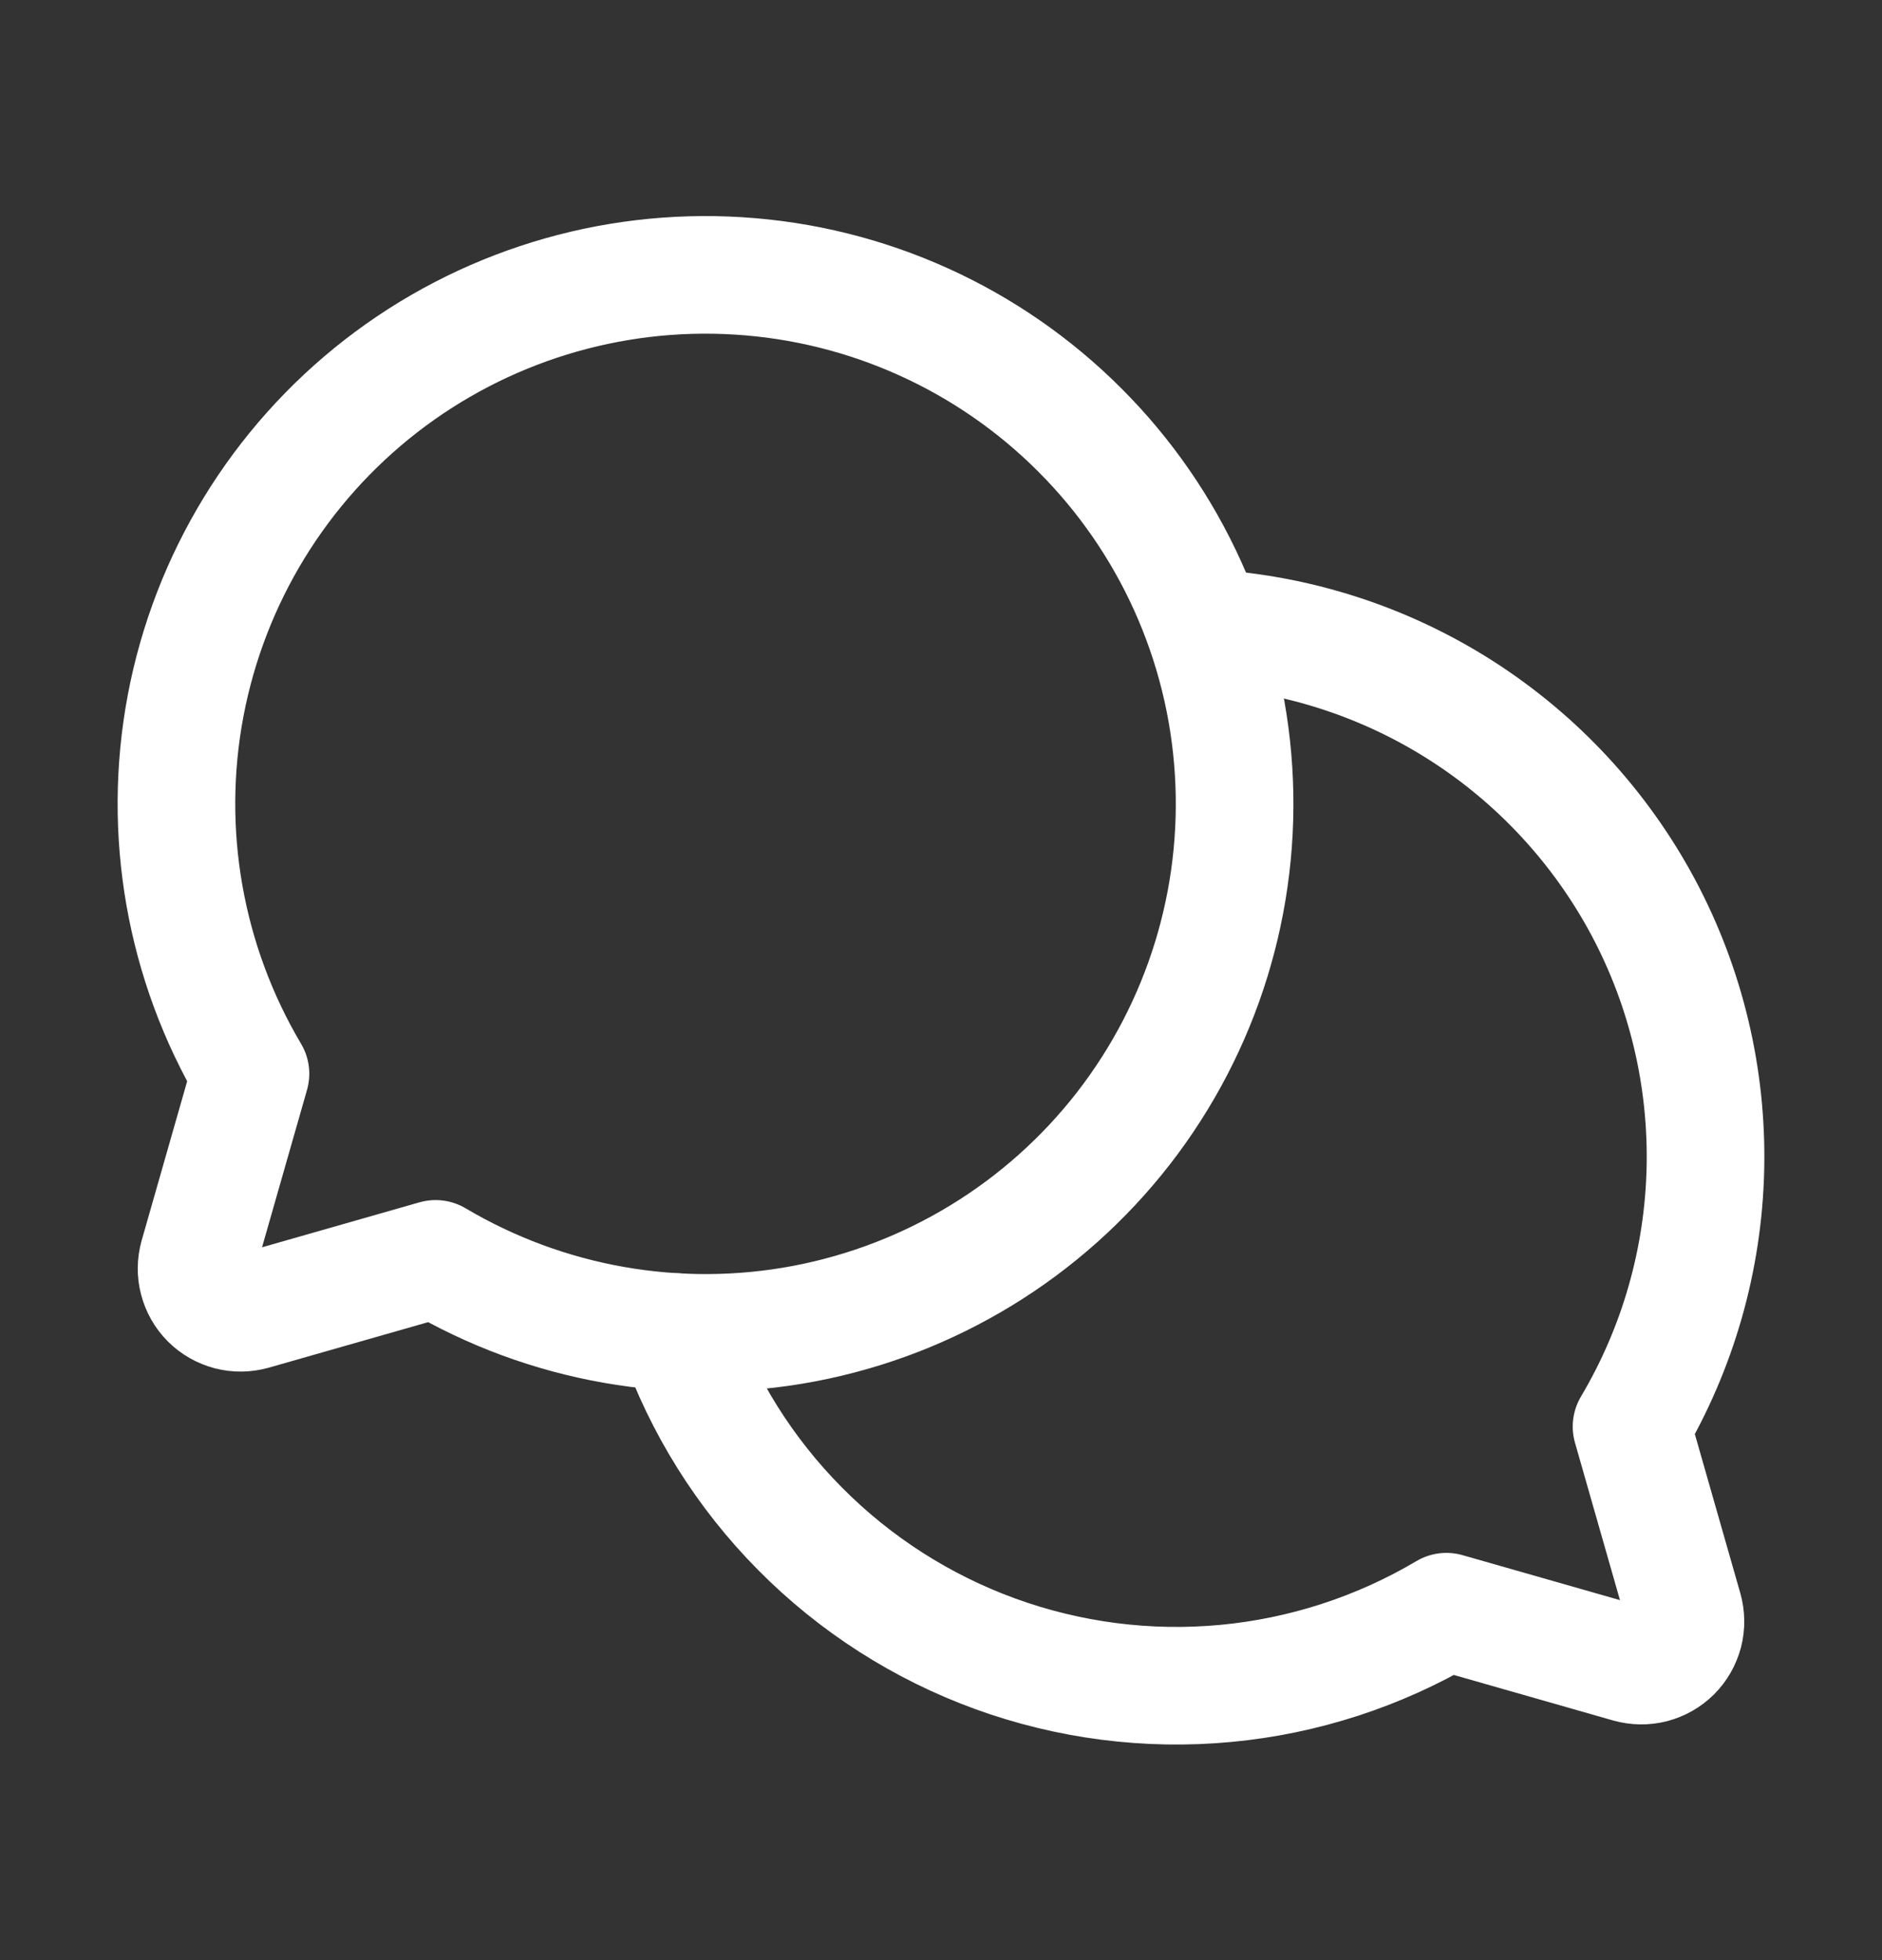 <svg width="24" height="25" viewBox="0 0 24 25" fill="none" xmlns="http://www.w3.org/2000/svg">
<rect x="0" y="0" width="24" height="25" fill="#333333" stroke="none"/>
<path d="M3.194 13.695C2.356 12.281 2.062 10.61 2.368 8.995C2.675 7.38 3.56 5.933 4.858 4.924C6.156 3.916 7.778 3.416 9.419 3.519C11.059 3.621 12.606 4.319 13.768 5.482C14.931 6.644 15.629 8.191 15.731 9.831C15.834 11.472 15.334 13.094 14.326 14.392C13.317 15.69 11.87 16.575 10.255 16.882C8.64 17.188 6.969 16.894 5.555 16.056L5.555 16.056L3.224 16.722C3.127 16.749 3.025 16.751 2.928 16.726C2.831 16.7 2.742 16.65 2.671 16.579C2.6 16.508 2.55 16.419 2.525 16.322C2.499 16.225 2.501 16.123 2.528 16.026L3.194 13.695L3.194 13.695Z" stroke="white" stroke-width="1.5" stroke-linecap="round" stroke-linejoin="round"/>
<path d="M8.631 16.99C8.962 17.932 9.499 18.789 10.202 19.498C10.905 20.208 11.756 20.753 12.694 21.094C13.633 21.435 14.636 21.564 15.63 21.471C16.625 21.378 17.586 21.065 18.445 20.556L18.445 20.556L20.776 21.222C20.873 21.249 20.975 21.251 21.072 21.226C21.169 21.2 21.258 21.15 21.329 21.079C21.4 21.008 21.45 20.919 21.476 20.822C21.501 20.725 21.499 20.623 21.472 20.526L20.806 18.195L20.806 18.195C21.398 17.197 21.722 16.063 21.748 14.903C21.774 13.743 21.501 12.596 20.955 11.572C20.408 10.549 19.607 9.683 18.629 9.059C17.651 8.435 16.528 8.074 15.369 8.01" stroke="white" stroke-width="1.5" stroke-linecap="round" stroke-linejoin="round"/>
</svg>
